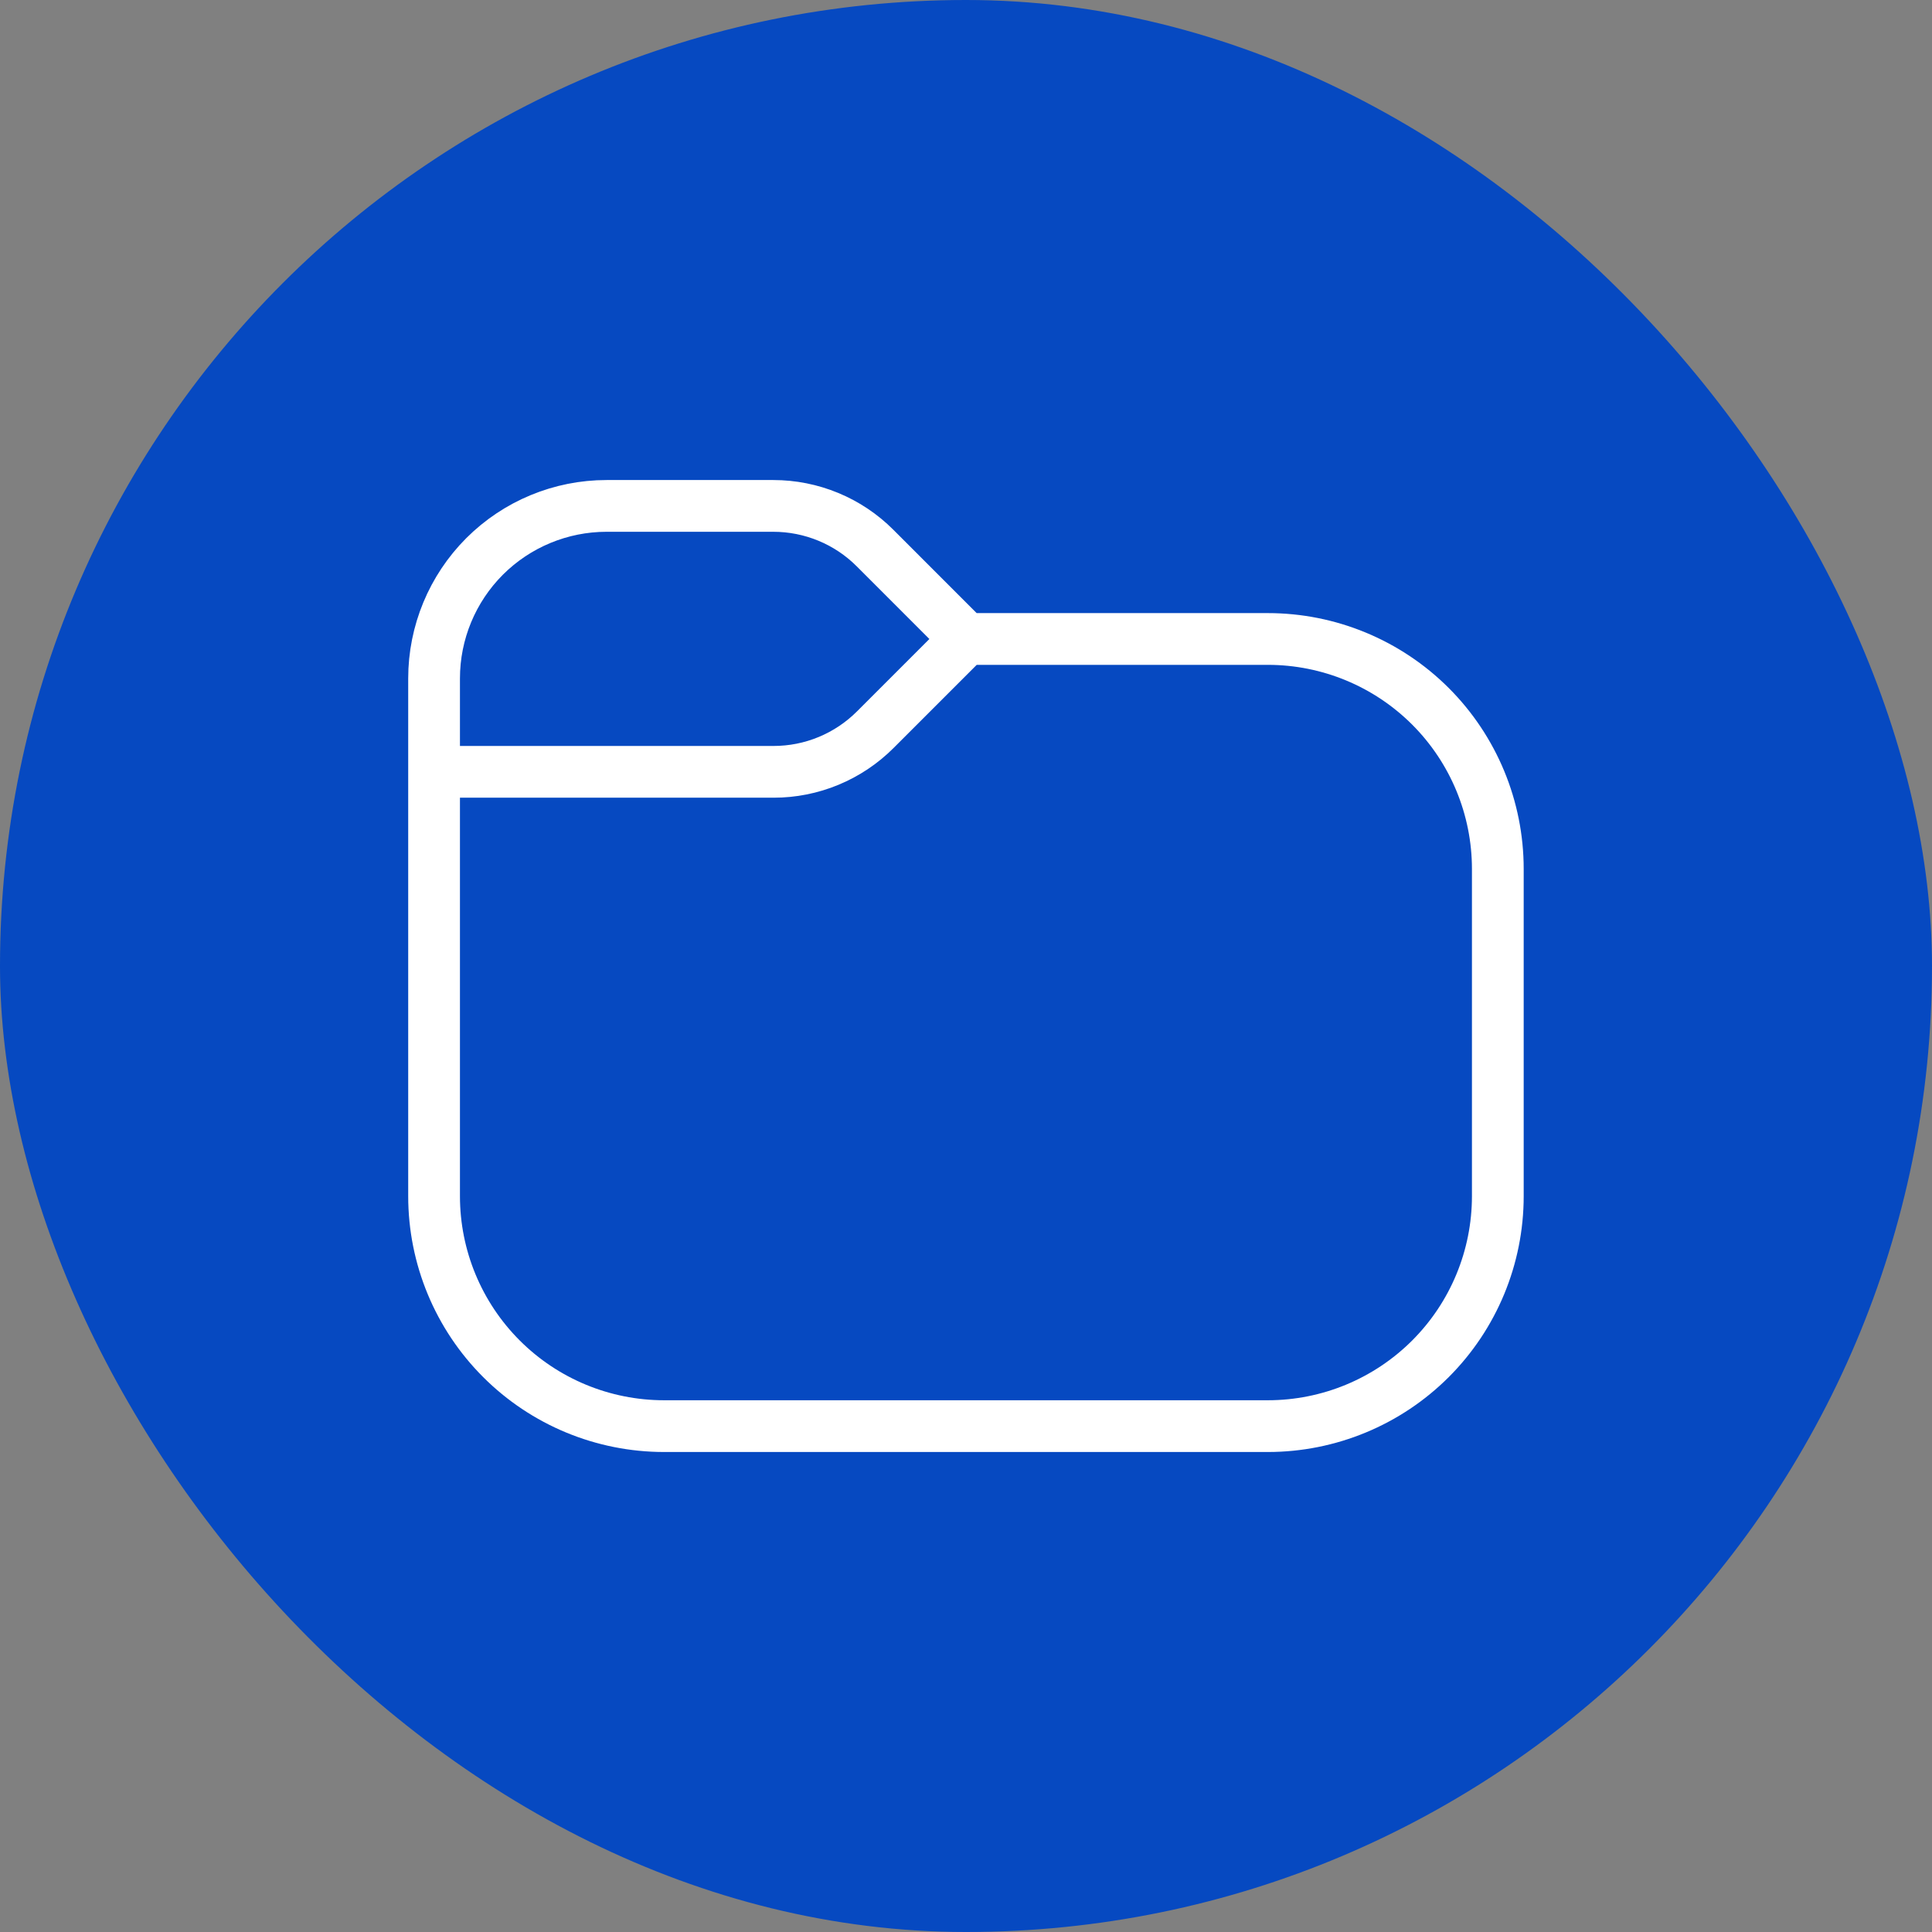 <svg width="56" height="56" viewBox="0 0 56 56" fill="none" xmlns="http://www.w3.org/2000/svg">
<rect x="0" y="0" width="56" height="56" fill="#808080" stroke="none"/>
<rect width="56" height="56" rx="28" fill="#0649C1"/>
<path d="M12.582 22.372V34.671C12.582 36.439 13.284 38.135 14.535 39.385C15.785 40.635 17.481 41.337 19.249 41.337H36.749C38.517 41.337 40.212 40.635 41.463 39.385C42.713 38.135 43.415 36.439 43.415 34.671V25.187C43.415 23.419 42.713 21.724 41.463 20.473C40.212 19.223 38.517 18.521 36.749 18.521H27.999M12.582 22.372V19.664C12.582 18.338 13.109 17.066 14.046 16.128C14.984 15.191 16.256 14.664 17.582 14.664H22.415C22.963 14.664 23.505 14.772 24.01 14.981C24.516 15.19 24.975 15.497 25.362 15.884L27.999 18.522L25.369 21.152C24.982 21.539 24.522 21.846 24.017 22.055C23.511 22.265 22.969 22.372 22.422 22.372H12.582Z" stroke="white" stroke-width="1.5" stroke-linejoin="round"/>
</svg>
